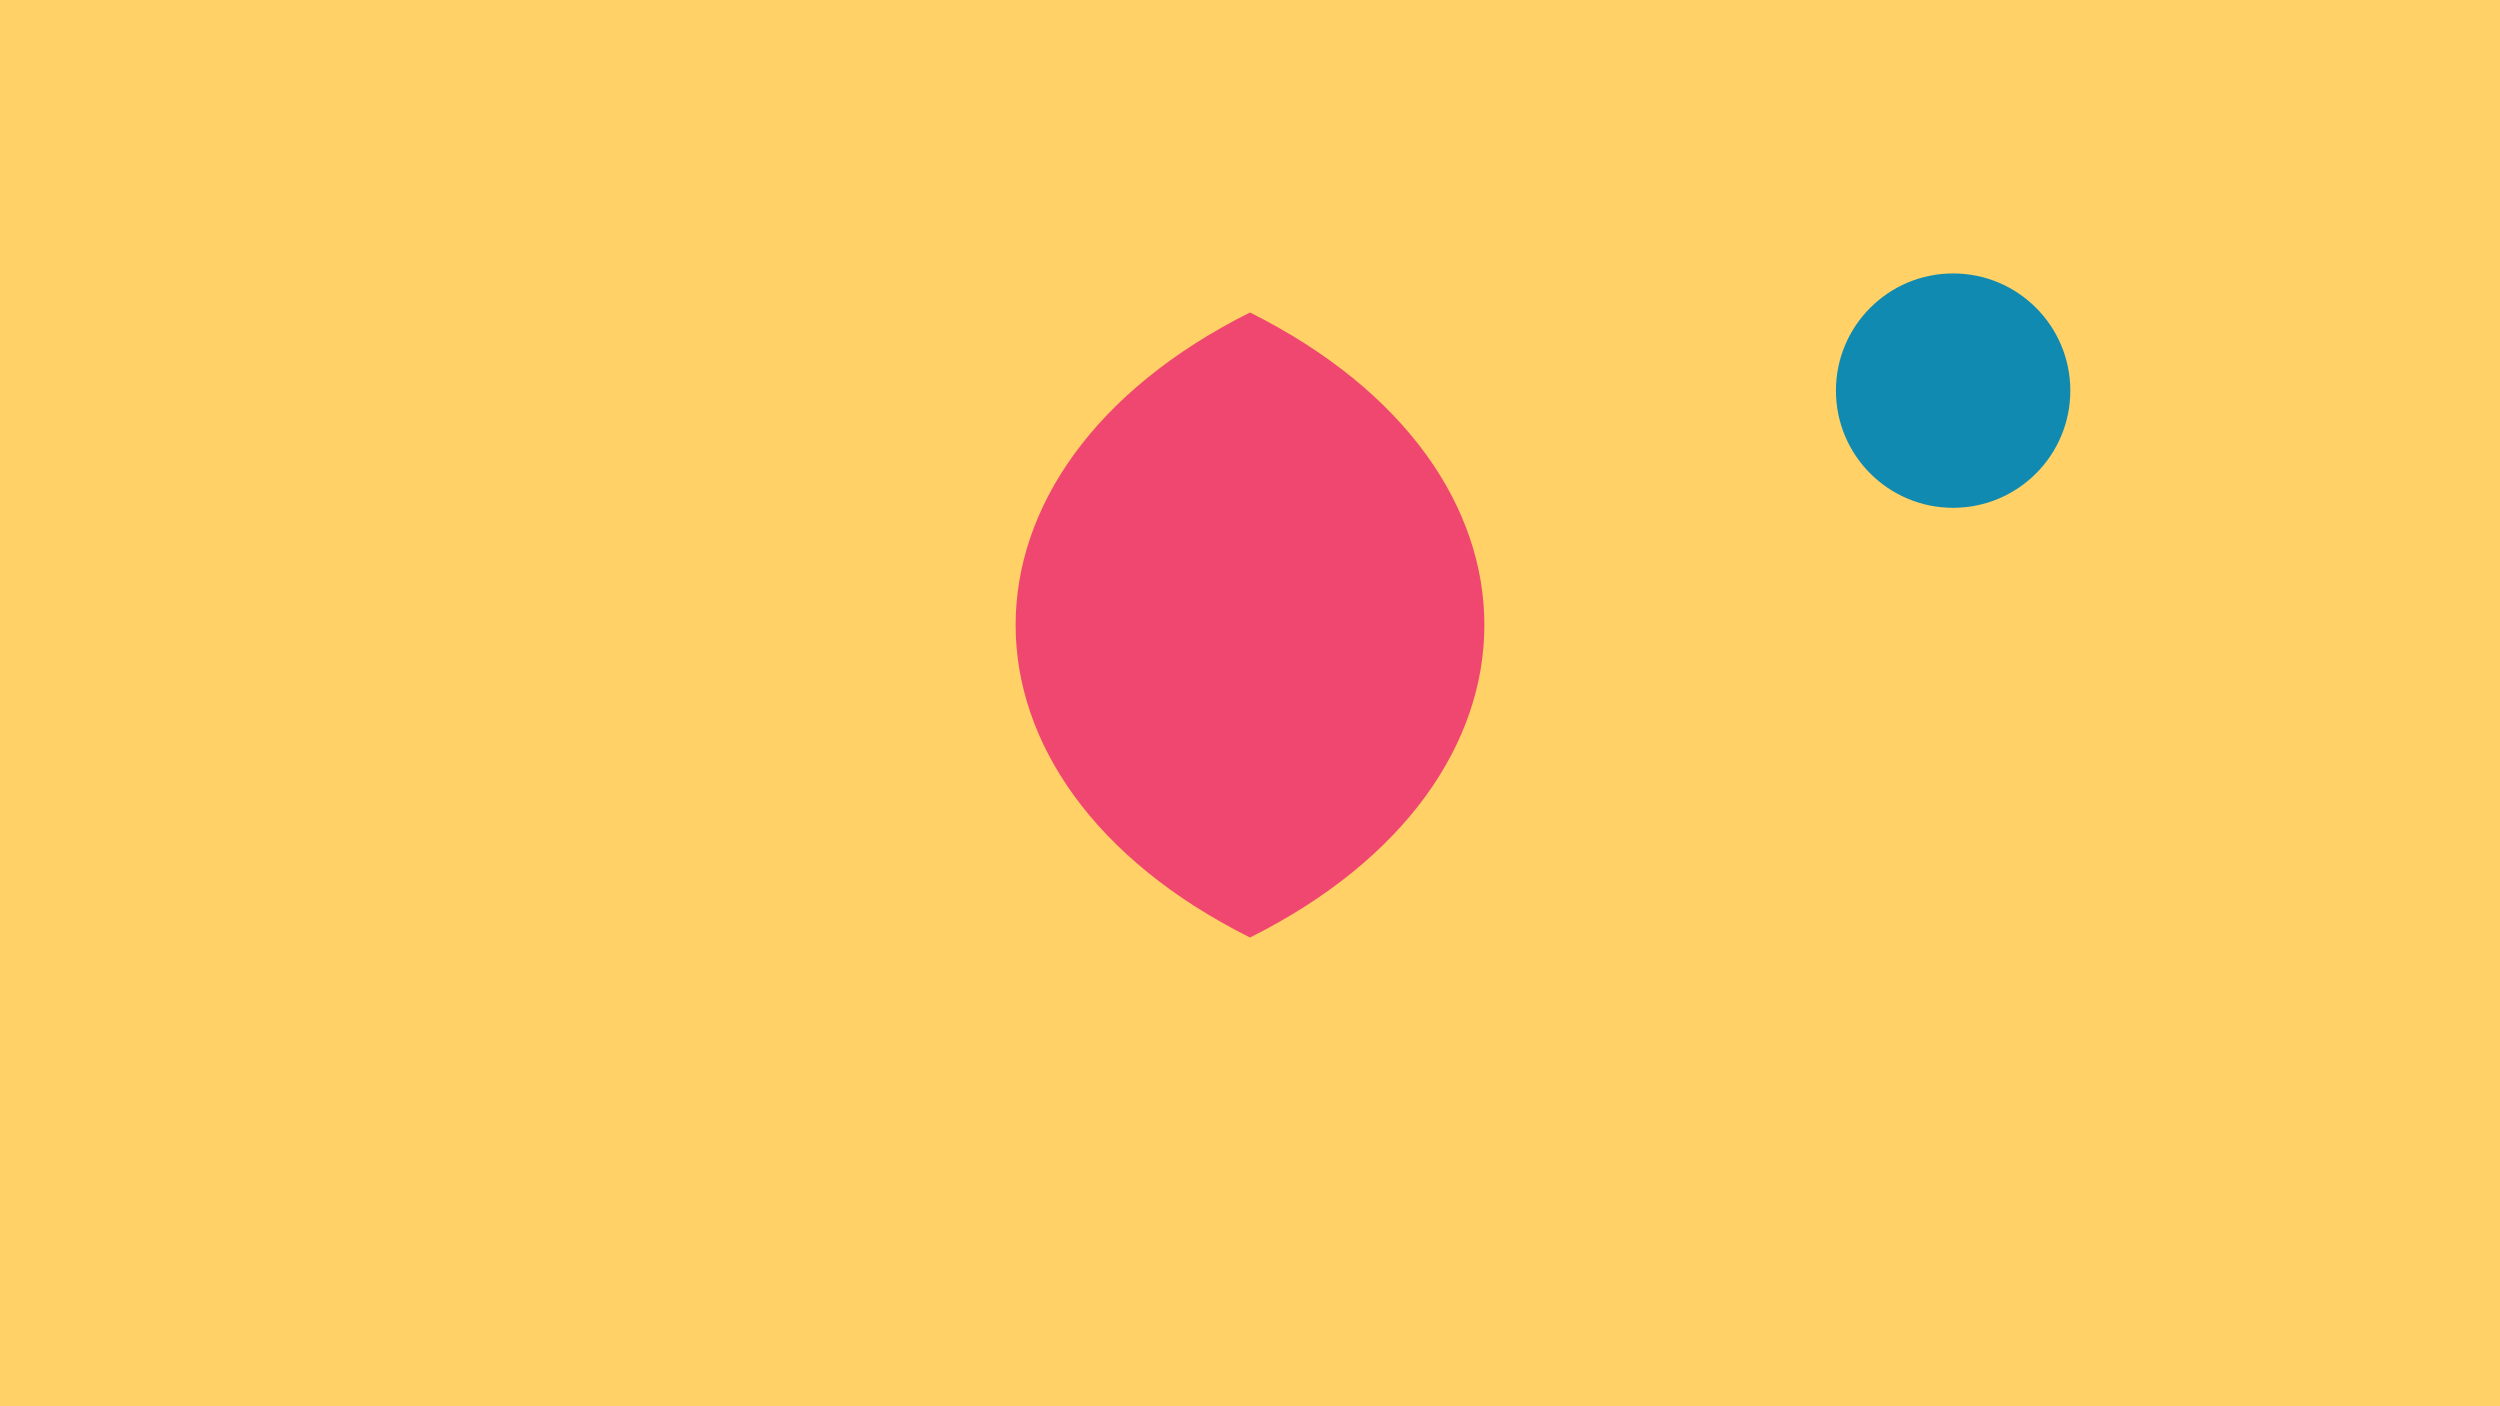 <svg xmlns="http://www.w3.org/2000/svg" viewBox="0 0 640 360"><path fill="#ffd166" d="M0 0h640v360H0z"/><path fill="#ef476f" d="M320 80c80 40 80 120 0 160-80-40-80-120 0-160"/><circle cx="500" cy="100" r="30" fill="#118ab2"/></svg>